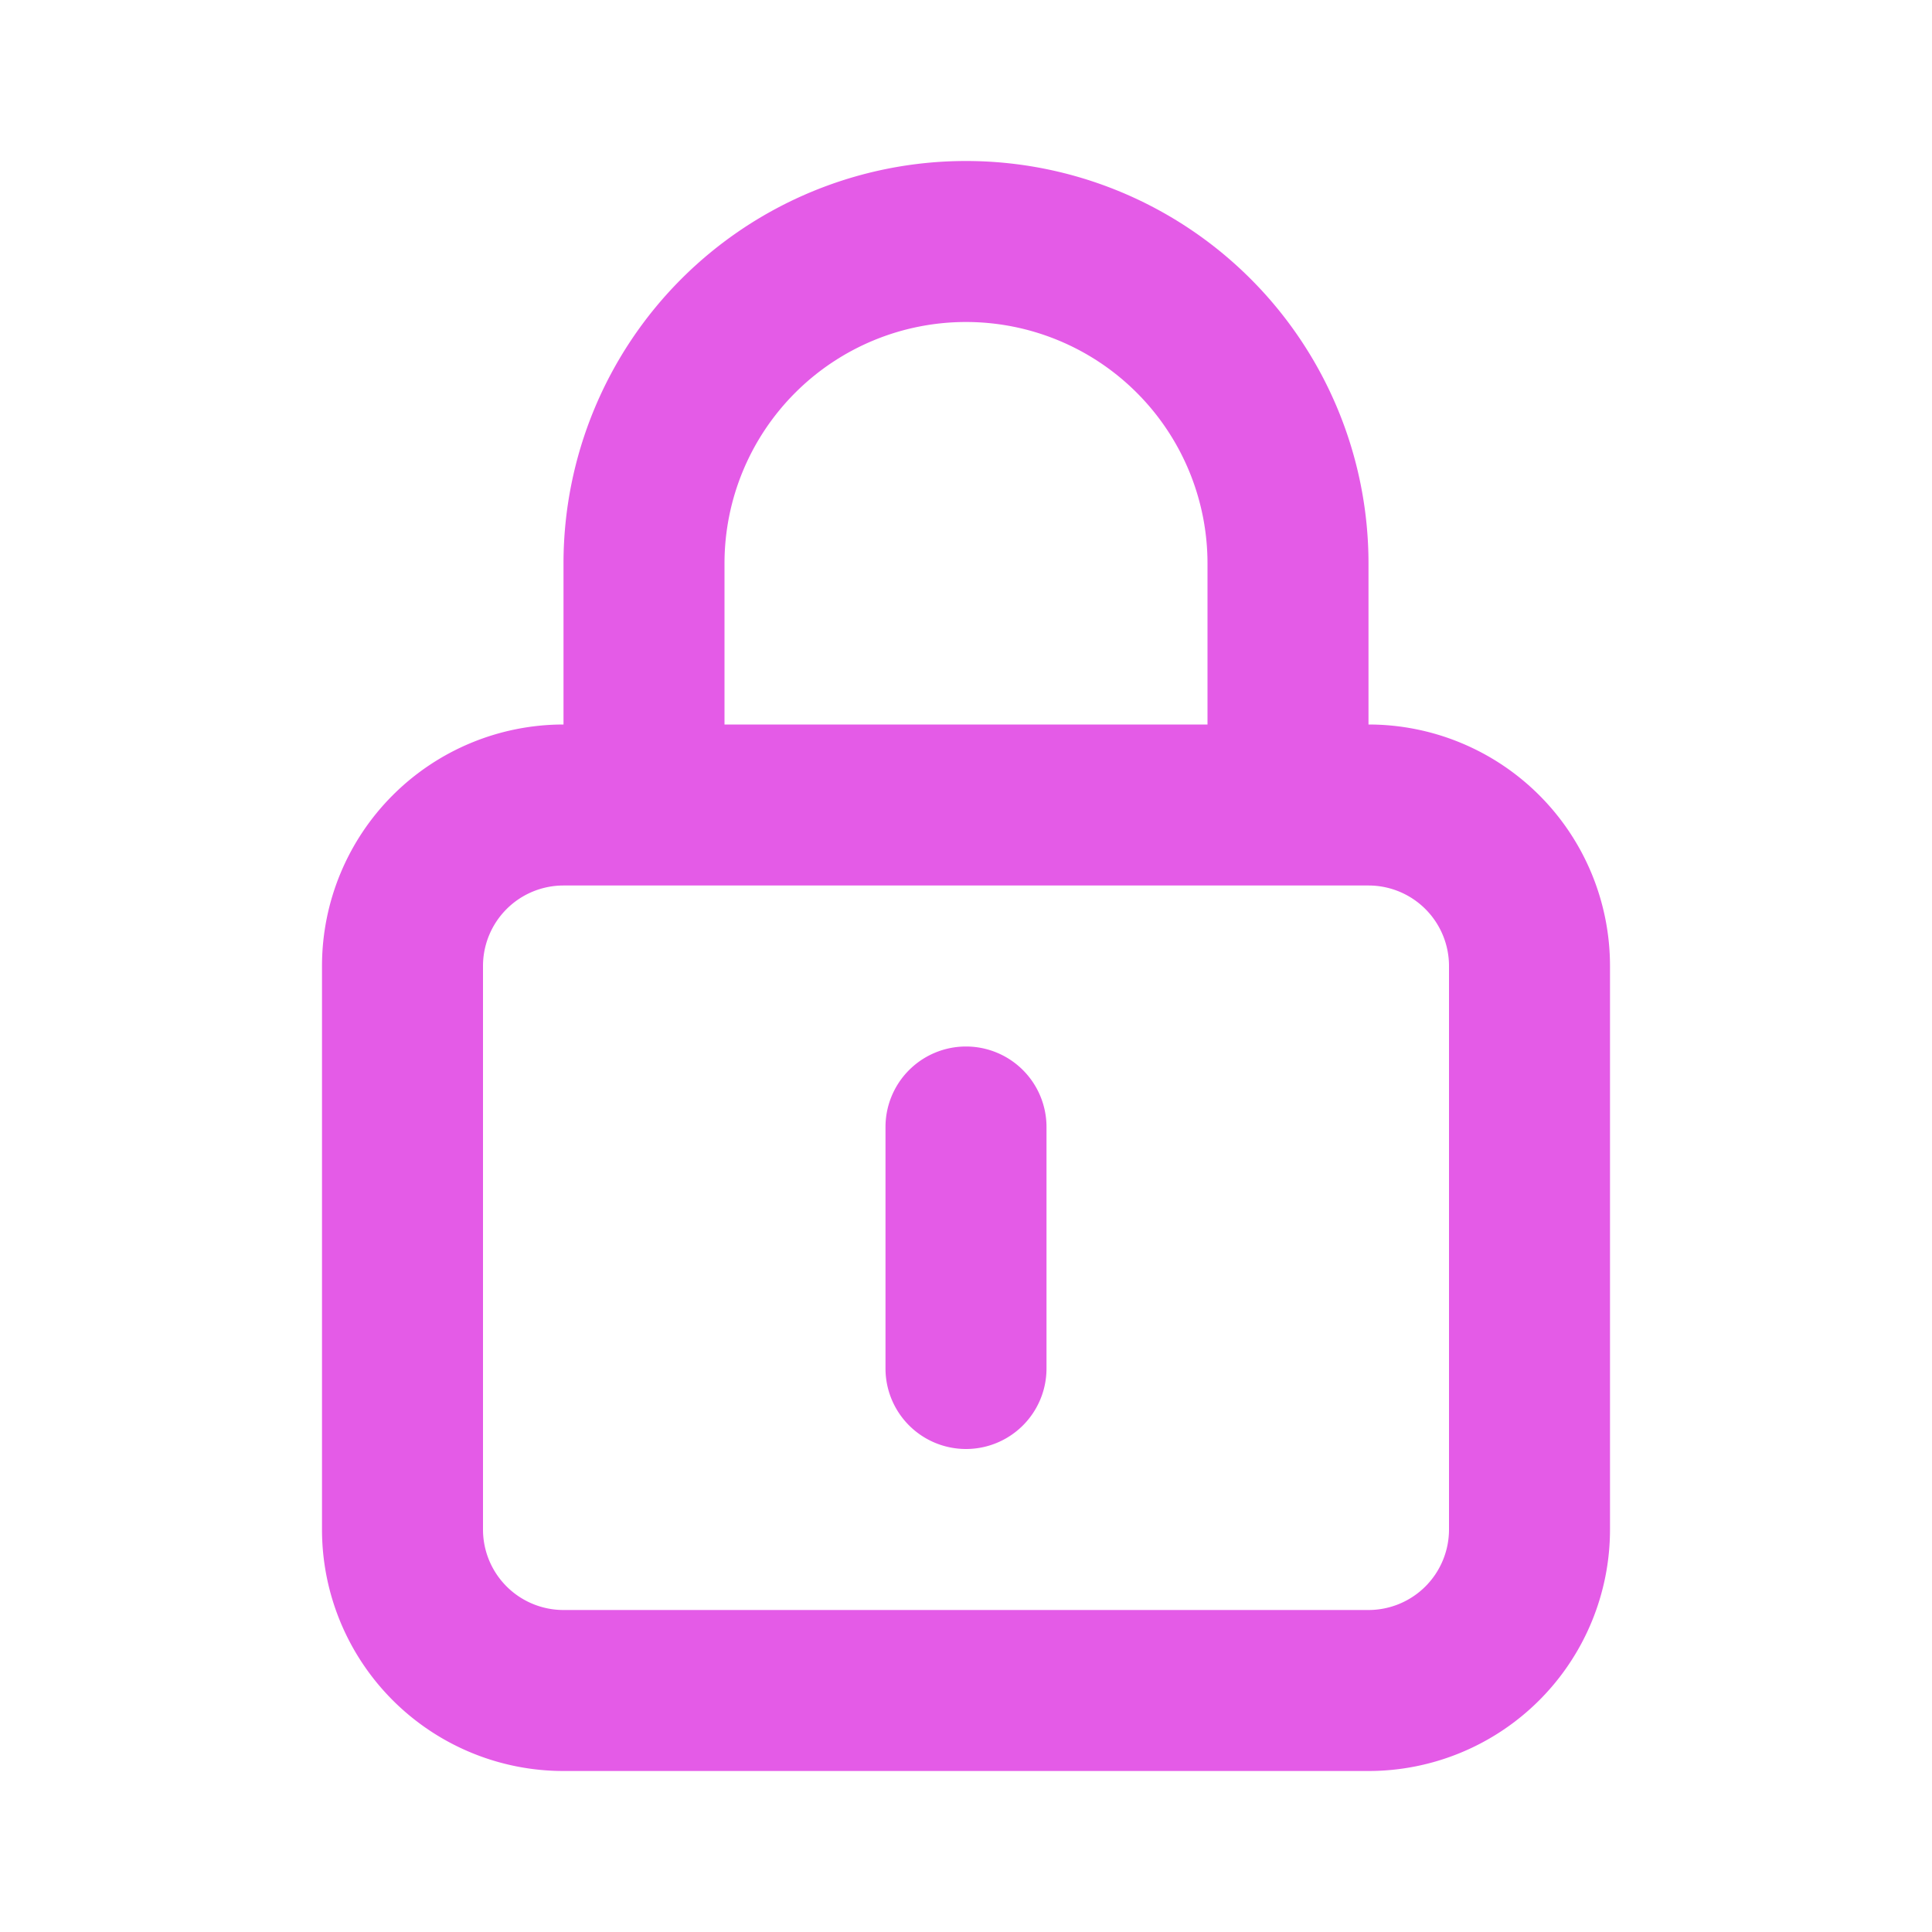<svg viewBox="0 0 24 24" xmlns="http://www.w3.org/2000/svg"><path d="M12,13a1,1,0,0,0-1,1v3a1,1,0,0,0,2,0V14A1,1,0,0,0,12,13Zm5-4V7A5,5,0,0,0,7,7V9a3,3,0,0,0-3,3v7a3,3,0,0,0,3,3H17a3,3,0,0,0,3-3V12A3,3,0,0,0,17,9ZM9,7a3,3,0,0,1,6,0V9H9Zm9,12a1,1,0,0,1-1,1H7a1,1,0,0,1-1-1V12a1,1,0,0,1,1-1H17a1,1,0,0,1,1,1Z" fill="#e45be7" opacity="1" original-fill="#ffffff"></path></svg>